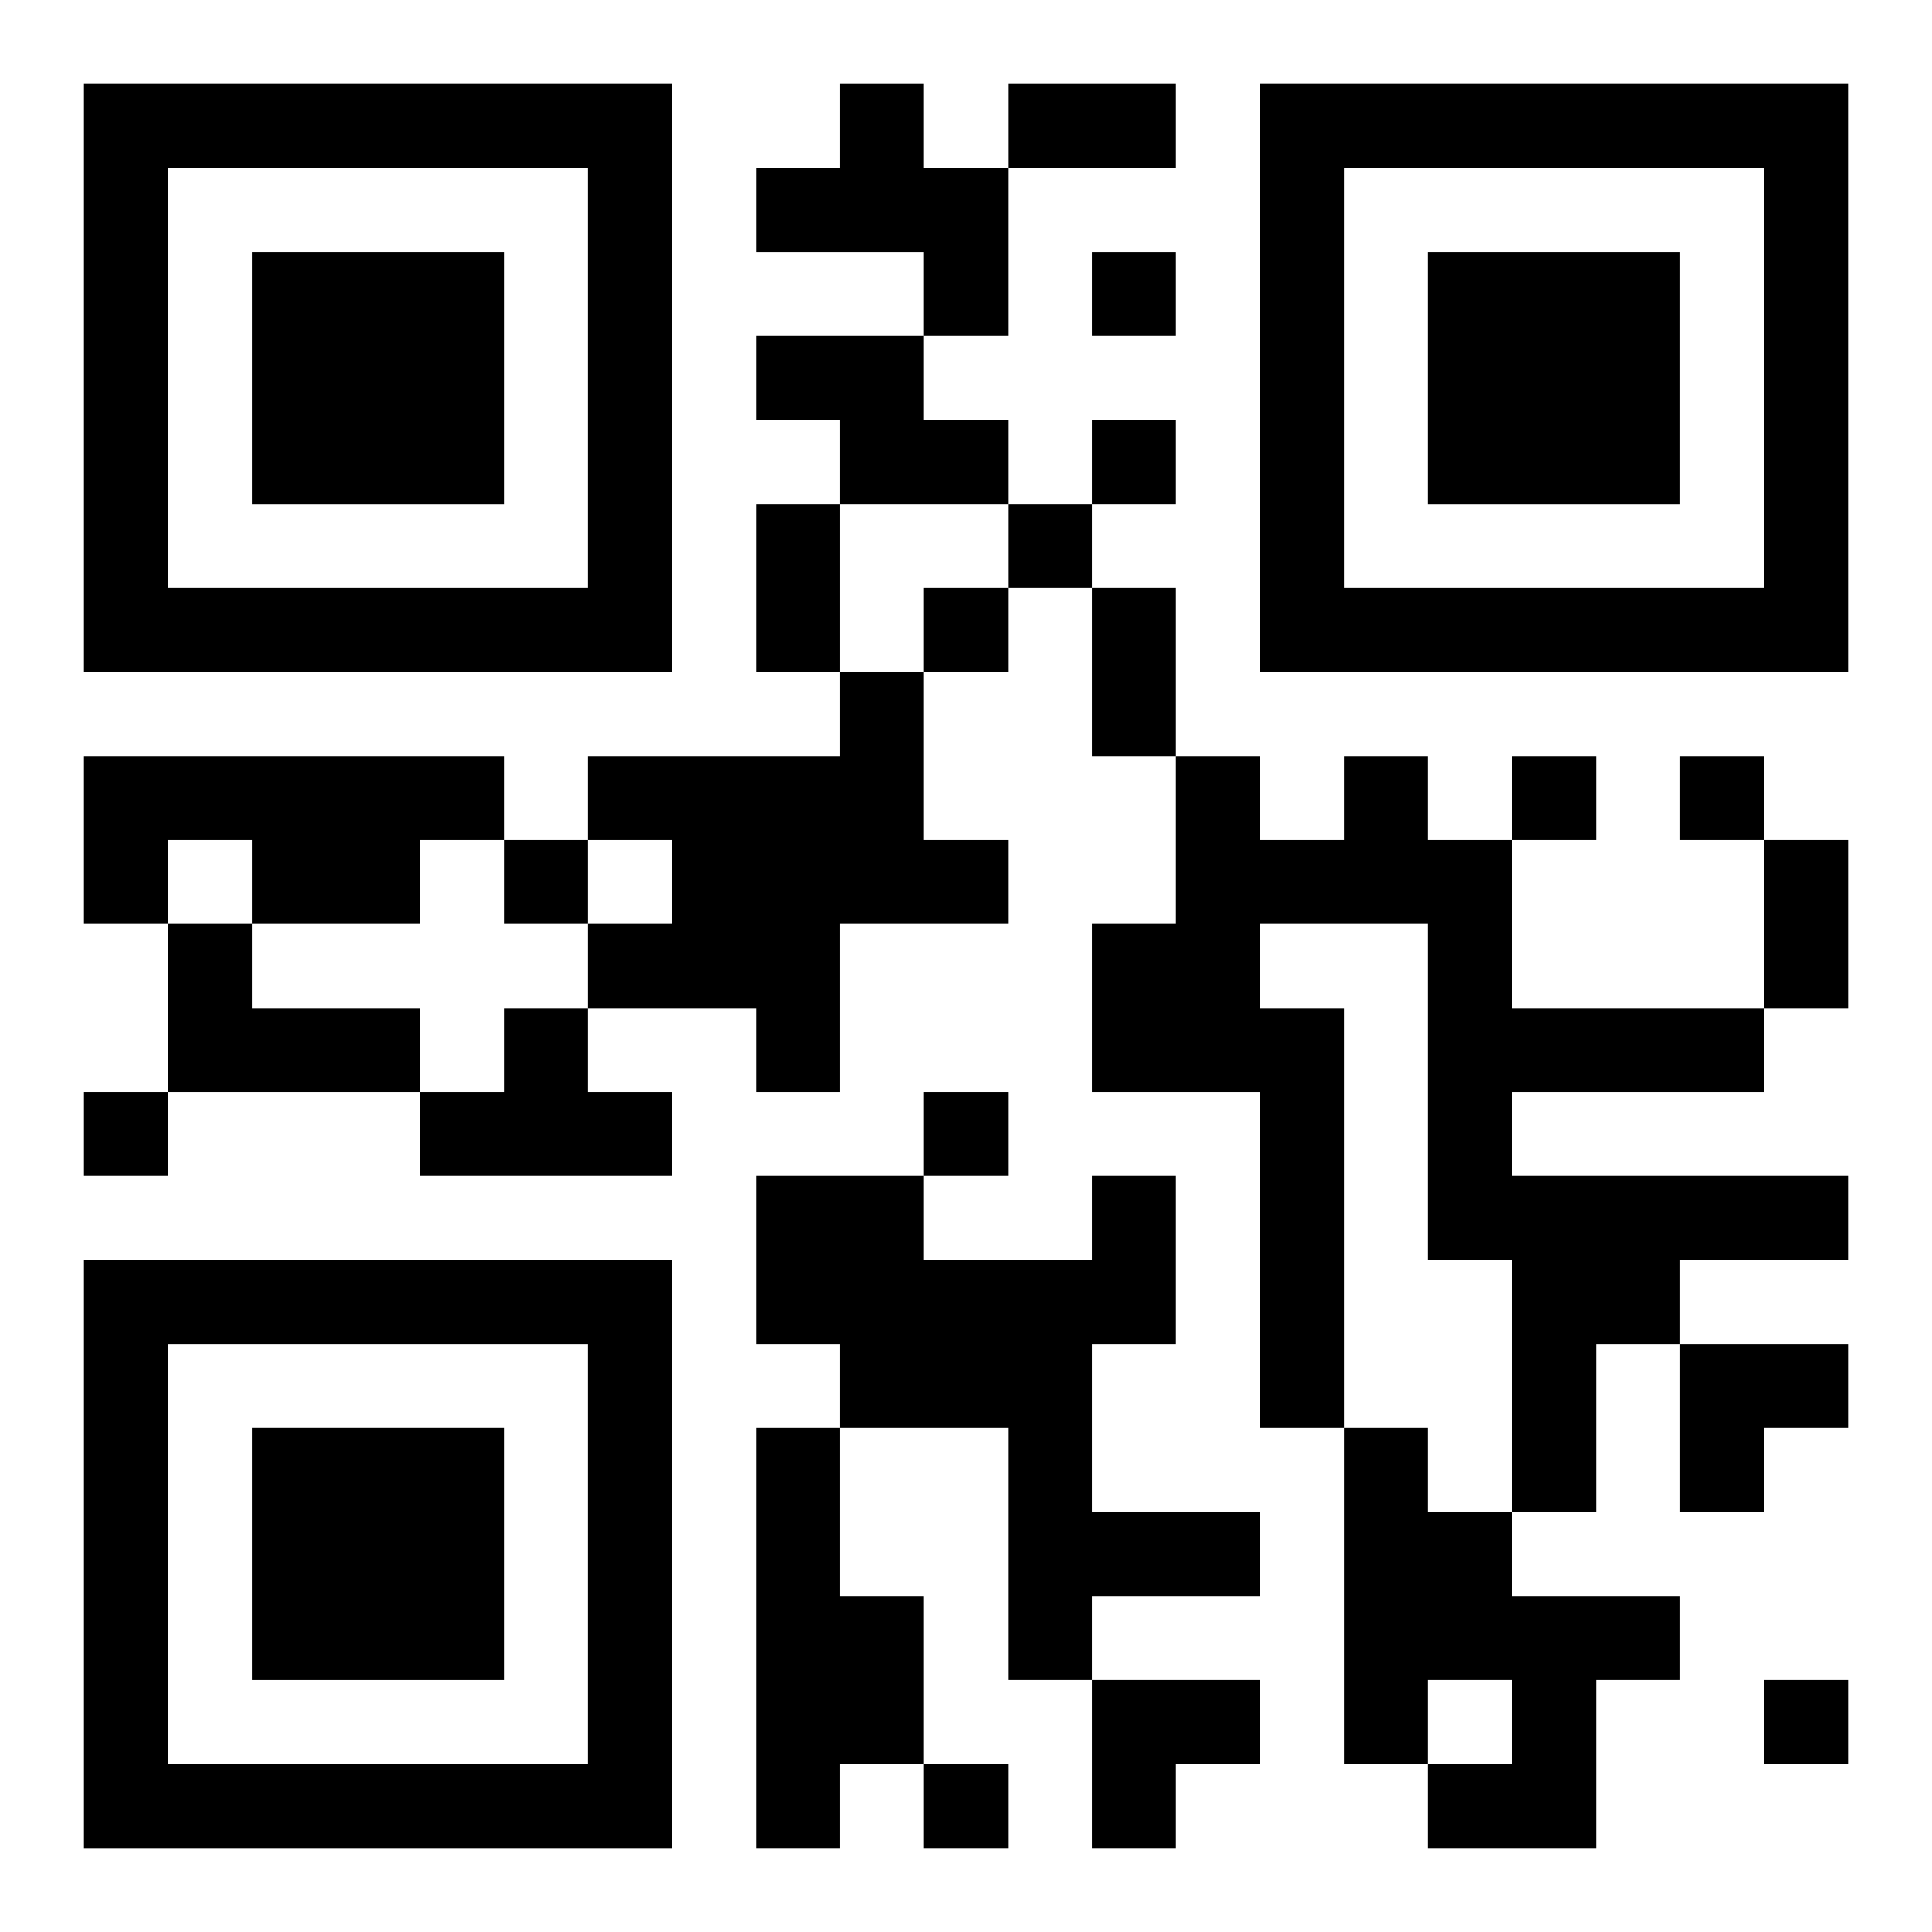<?xml version="1.0" encoding="UTF-8"?>
<svg width="250" height="250" baseProfile="full" version="1.1" viewBox="-1 -1 23 23" xmlns="http://www.w3.org/2000/svg" xmlns:xlink="http://www.w3.org/1999/xlink"><symbol id="a"><path d="m0 7v7h7v-7h-7zm1 1h5v5h-5v-5zm1 1v3h3v-3h-3z"/></symbol><use y="-7" xlink:href="#a"/><use y="7" xlink:href="#a"/><use x="14" y="-7" xlink:href="#a"/><path d="m9 0h1v1h1v2h-1v-1h-2v-1h1v-1m-1 3h2v1h1v1h-2v-1h-1v-1m1 4h1v2h1v1h-2v2h-1v-1h-2v-1h1v-1h-1v-1h3v-1m-9 1h5v1h-1v1h-2v-1h-1v1h-1v-2m15 0h1v1h1v2h3v1h-3v1h4v1h-2v1h-1v2h-1v-3h-1v-4h-2v1h1v5h-1v-4h-2v-2h1v-2h1v1h1v-1m-14 2h1v1h2v1h-3v-2m4 1h1v1h1v1h-3v-1h1v-1m7 2h1v2h-1v2h2v1h-2v1h-1v-3h-2v-1h-1v-2h2v1h2v-1m-4 3h1v2h1v2h-1v1h-1v-5m7 0h1v1h1v1h2v1h-1v2h-2v-1h1v-1h-1v1h-1v-4m-3-14v1h1v-1h-1m0 2v1h1v-1h-1m-1 1v1h1v-1h-1m-1 1v1h1v-1h-1m7 2v1h1v-1h-1m2 0v1h1v-1h-1m-14 1v1h1v-1h-1m-5 3v1h1v-1h-1m10 0v1h1v-1h-1m10 7v1h1v-1h-1m-10 1v1h1v-1h-1m1-20h2v1h-2v-1m-3 5h1v2h-1v-2m4 1h1v2h-1v-2m8 3h1v2h-1v-2m-1 6h2v1h-1v1h-1zm-7 4h2v1h-1v1h-1z"/></svg>
